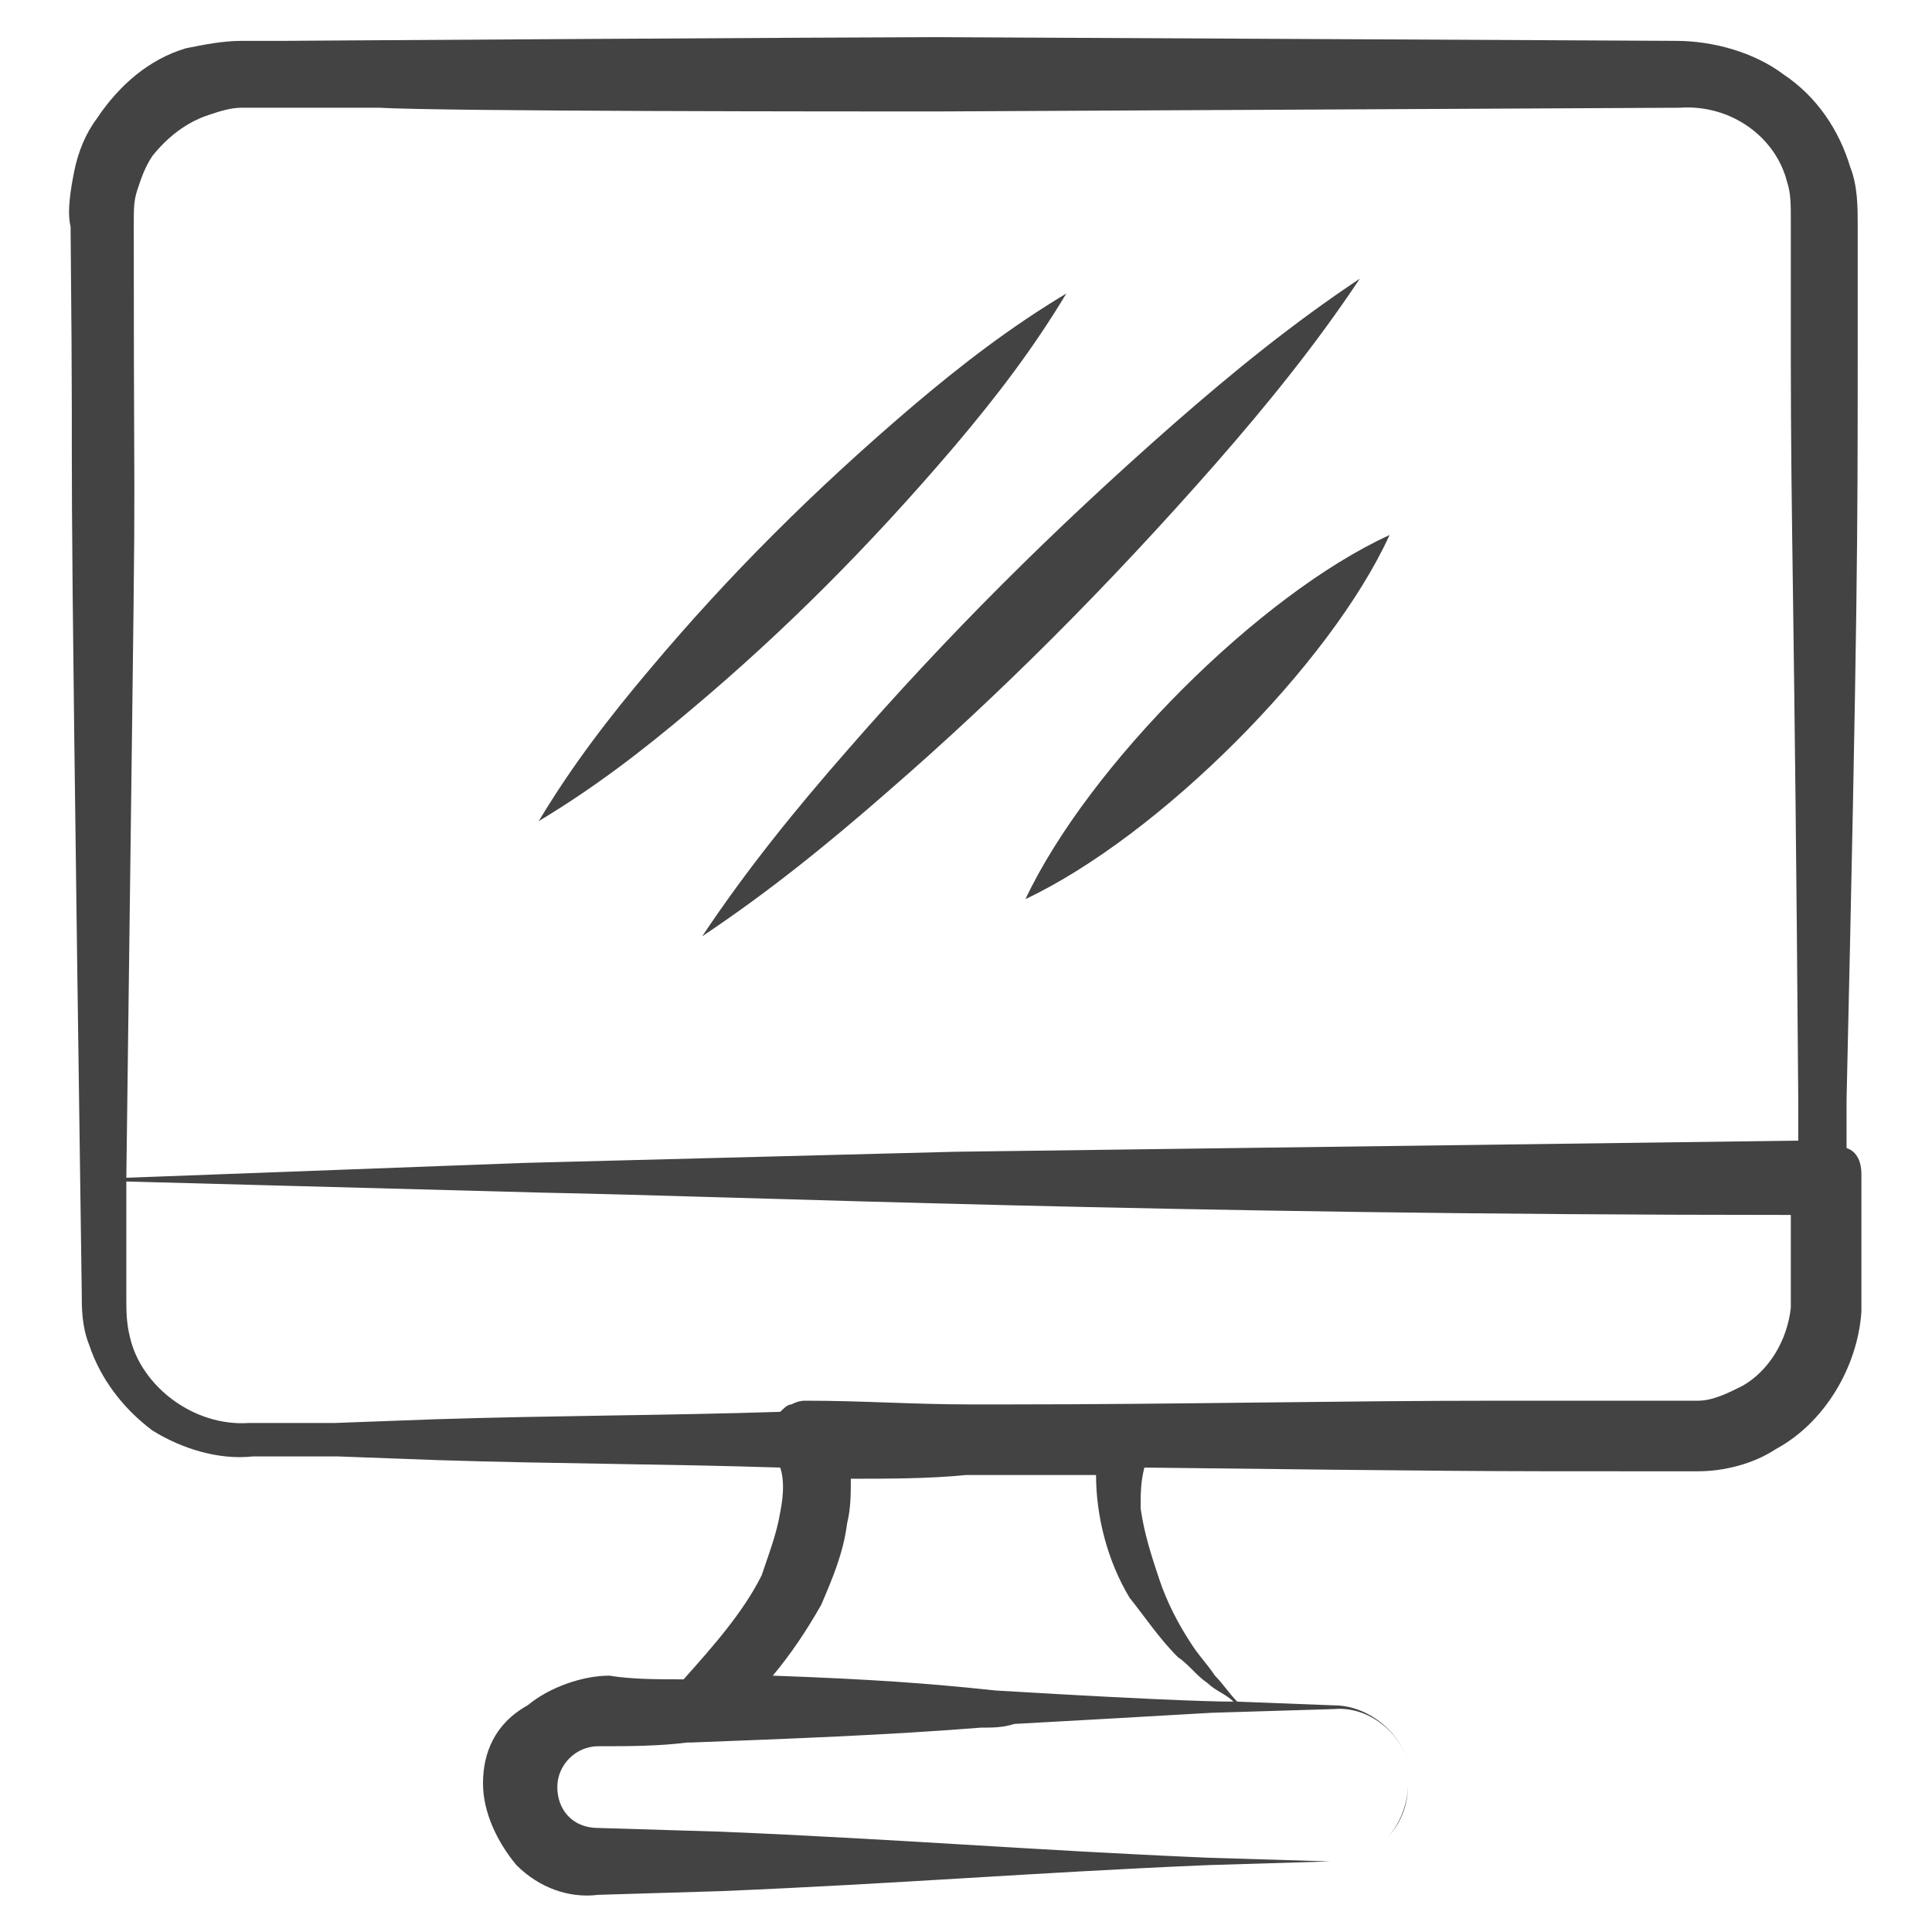 <svg width="80" height="80" viewBox="0 0 80 80" fill="none" xmlns="http://www.w3.org/2000/svg">
<path d="M76.923 14.923C76.923 14.769 76.923 8.769 76.923 9.231C76.923 8.615 76.923 7.692 76.616 6.923C76.154 5.384 75.231 4 73.846 3.077C72.616 2.154 70.923 1.692 69.385 1.692L38.77 1.538C36 1.538 11.077 1.692 11.846 1.692H10C9.231 1.692 8.462 1.846 7.693 2C6.154 2.461 4.923 3.538 4 4.923C3.539 5.538 3.231 6.308 3.077 7.077C2.923 7.846 2.769 8.769 2.923 9.384C3.077 25.384 2.769 9.846 3.385 53.538C3.385 54.154 3.385 54.923 3.693 55.692C4.154 57.077 5.077 58.308 6.308 59.231C7.539 60 9.077 60.461 10.462 60.308H14L18.154 60.461C22.923 60.615 27.539 60.615 32.308 60.769C32.462 61.231 32.462 61.846 32.308 62.615C32.154 63.538 31.846 64.308 31.539 65.231C30.77 66.769 29.539 68.154 28.308 69.538C27.231 69.538 26.154 69.538 25.231 69.385C24.154 69.385 22.77 69.846 21.846 70.615C20.462 71.385 20 72.615 20 73.846C20 75.077 20.616 76.308 21.385 77.231C22.308 78.154 23.539 78.615 24.77 78.461L29.846 78.308C37.231 78 42.77 77.538 50 77.231L55.077 77.077C56 77.077 56.77 76.769 57.385 76.154C58 75.538 58.308 74.769 58.308 73.846C58.308 74.615 58 75.538 57.385 76.154C56.77 76.769 56 77.077 55.077 77.077L50 76.923C42.77 76.615 37.231 76.154 29.846 75.846L24.77 75.692C23.693 75.692 23.077 74.923 23.077 74C23.077 73.077 23.846 72.308 24.77 72.308C26 72.308 27.231 72.308 28.462 72.154H28.616C32.616 72 36.77 71.846 40.616 71.538C41.077 71.538 41.539 71.538 42 71.385C44.77 71.231 47.539 71.077 50.154 70.923L55.231 70.769C56.923 70.615 58.462 72.154 58.462 73.846C58.462 72.154 56.923 70.615 55.231 70.615L51.231 70.461C50.923 70.154 50.616 69.692 50.308 69.385C50 68.923 49.693 68.615 49.385 68.154C48.77 67.231 48.308 66.308 48 65.385C47.693 64.461 47.385 63.538 47.231 62.461C47.231 61.846 47.231 61.385 47.385 60.769C60.462 60.923 61.539 60.923 67.539 60.923H70.308C71.385 60.923 72.616 60.615 73.539 60C75.539 58.923 76.923 56.615 77.077 54.308C77.077 53.692 77.077 53.231 77.077 52.769C77.077 52 77.077 48.461 77.077 48.615C77.077 48.154 76.923 47.692 76.462 47.538V45.538C76.923 25.384 76.923 21.846 76.923 14.923ZM48.77 68.615C49.231 68.923 49.539 69.385 50 69.692C50.308 70 50.77 70.154 51.077 70.461C50.77 70.461 48.923 70.461 41.231 70C38.308 69.692 36.154 69.538 32 69.385C32.77 68.461 33.385 67.538 34 66.461C34.462 65.385 34.923 64.308 35.077 63.077C35.231 62.461 35.231 61.846 35.231 61.231C36.77 61.231 38.462 61.231 40 61.077H41.693H45.385C45.385 62.769 45.846 64.615 46.77 66.154C47.385 66.923 48 67.846 48.77 68.615ZM74.154 52.923V54.154C74 55.538 73.231 56.769 72.154 57.385C71.539 57.692 70.923 58 70.308 58C69.539 58 68.462 58 67.693 58H62.154C55.385 58 48.616 58.154 41.846 58.154C41.231 58.154 40.77 58.154 40.154 58.154C37.846 58.154 35.693 58 33.385 58C33.231 58 33.077 58 32.77 58.154C32.616 58.154 32.462 58.308 32.308 58.461C27.539 58.615 22.77 58.615 18 58.769L13.846 58.923C12.616 58.923 11.539 58.923 10.308 58.923C8 59.077 5.846 57.385 5.385 55.385C5.231 54.769 5.231 54.308 5.231 53.692C5.231 53.231 5.231 48.769 5.231 48.923L22.462 49.385C30.616 49.538 48.308 50.308 74.154 50.308C74.154 50.461 74.154 53.077 74.154 52.923ZM39.539 47.692L21.693 48.154L5.231 48.769C5.693 12.154 5.539 27.692 5.539 9.384C5.539 8.615 5.539 8.308 5.693 7.846C5.846 7.384 6 6.923 6.308 6.461C6.923 5.692 7.693 5.077 8.616 4.769C9.077 4.615 9.539 4.461 10 4.461C10.462 4.461 16 4.461 15.693 4.461C18.462 4.615 35.077 4.615 38.77 4.615L69.539 4.461C71.693 4.308 73.539 5.692 74 7.538C74.154 8 74.154 8.461 74.154 9.077C74.154 11.231 74.154 15.077 74.154 14.769C74.154 21.846 74.308 25.077 74.462 45.538V47.231C62.923 47.385 51.077 47.538 39.539 47.692Z" fill="#434343"/>
<path d="M50.308 19.231C52.462 16.769 54.462 14.308 56.308 11.538C53.539 13.384 51.077 15.384 48.616 17.538C43.539 22 39.231 26.308 35.077 31.077C32.923 33.538 30.923 36 29.077 38.769C31.846 36.923 34.308 34.923 36.77 32.769C41.385 28.769 45.846 24.308 50.308 19.231Z" fill="#434343"/>
<path d="M39.539 18.461C41.231 16.461 42.77 14.461 44.154 12.154C41.847 13.538 39.847 15.077 37.847 16.769C33.693 20.307 30.154 23.846 26.924 27.692C25.231 29.692 23.693 31.692 22.308 34C24.616 32.615 26.616 31.077 28.616 29.384C32.462 26.154 36 22.615 39.539 18.461Z" fill="#434343"/>
<path d="M42.462 37.23C48 34.615 55.077 27.538 57.539 22.154C52.154 24.615 45.077 31.692 42.462 37.23Z" fill="#434343"/>
</svg>
